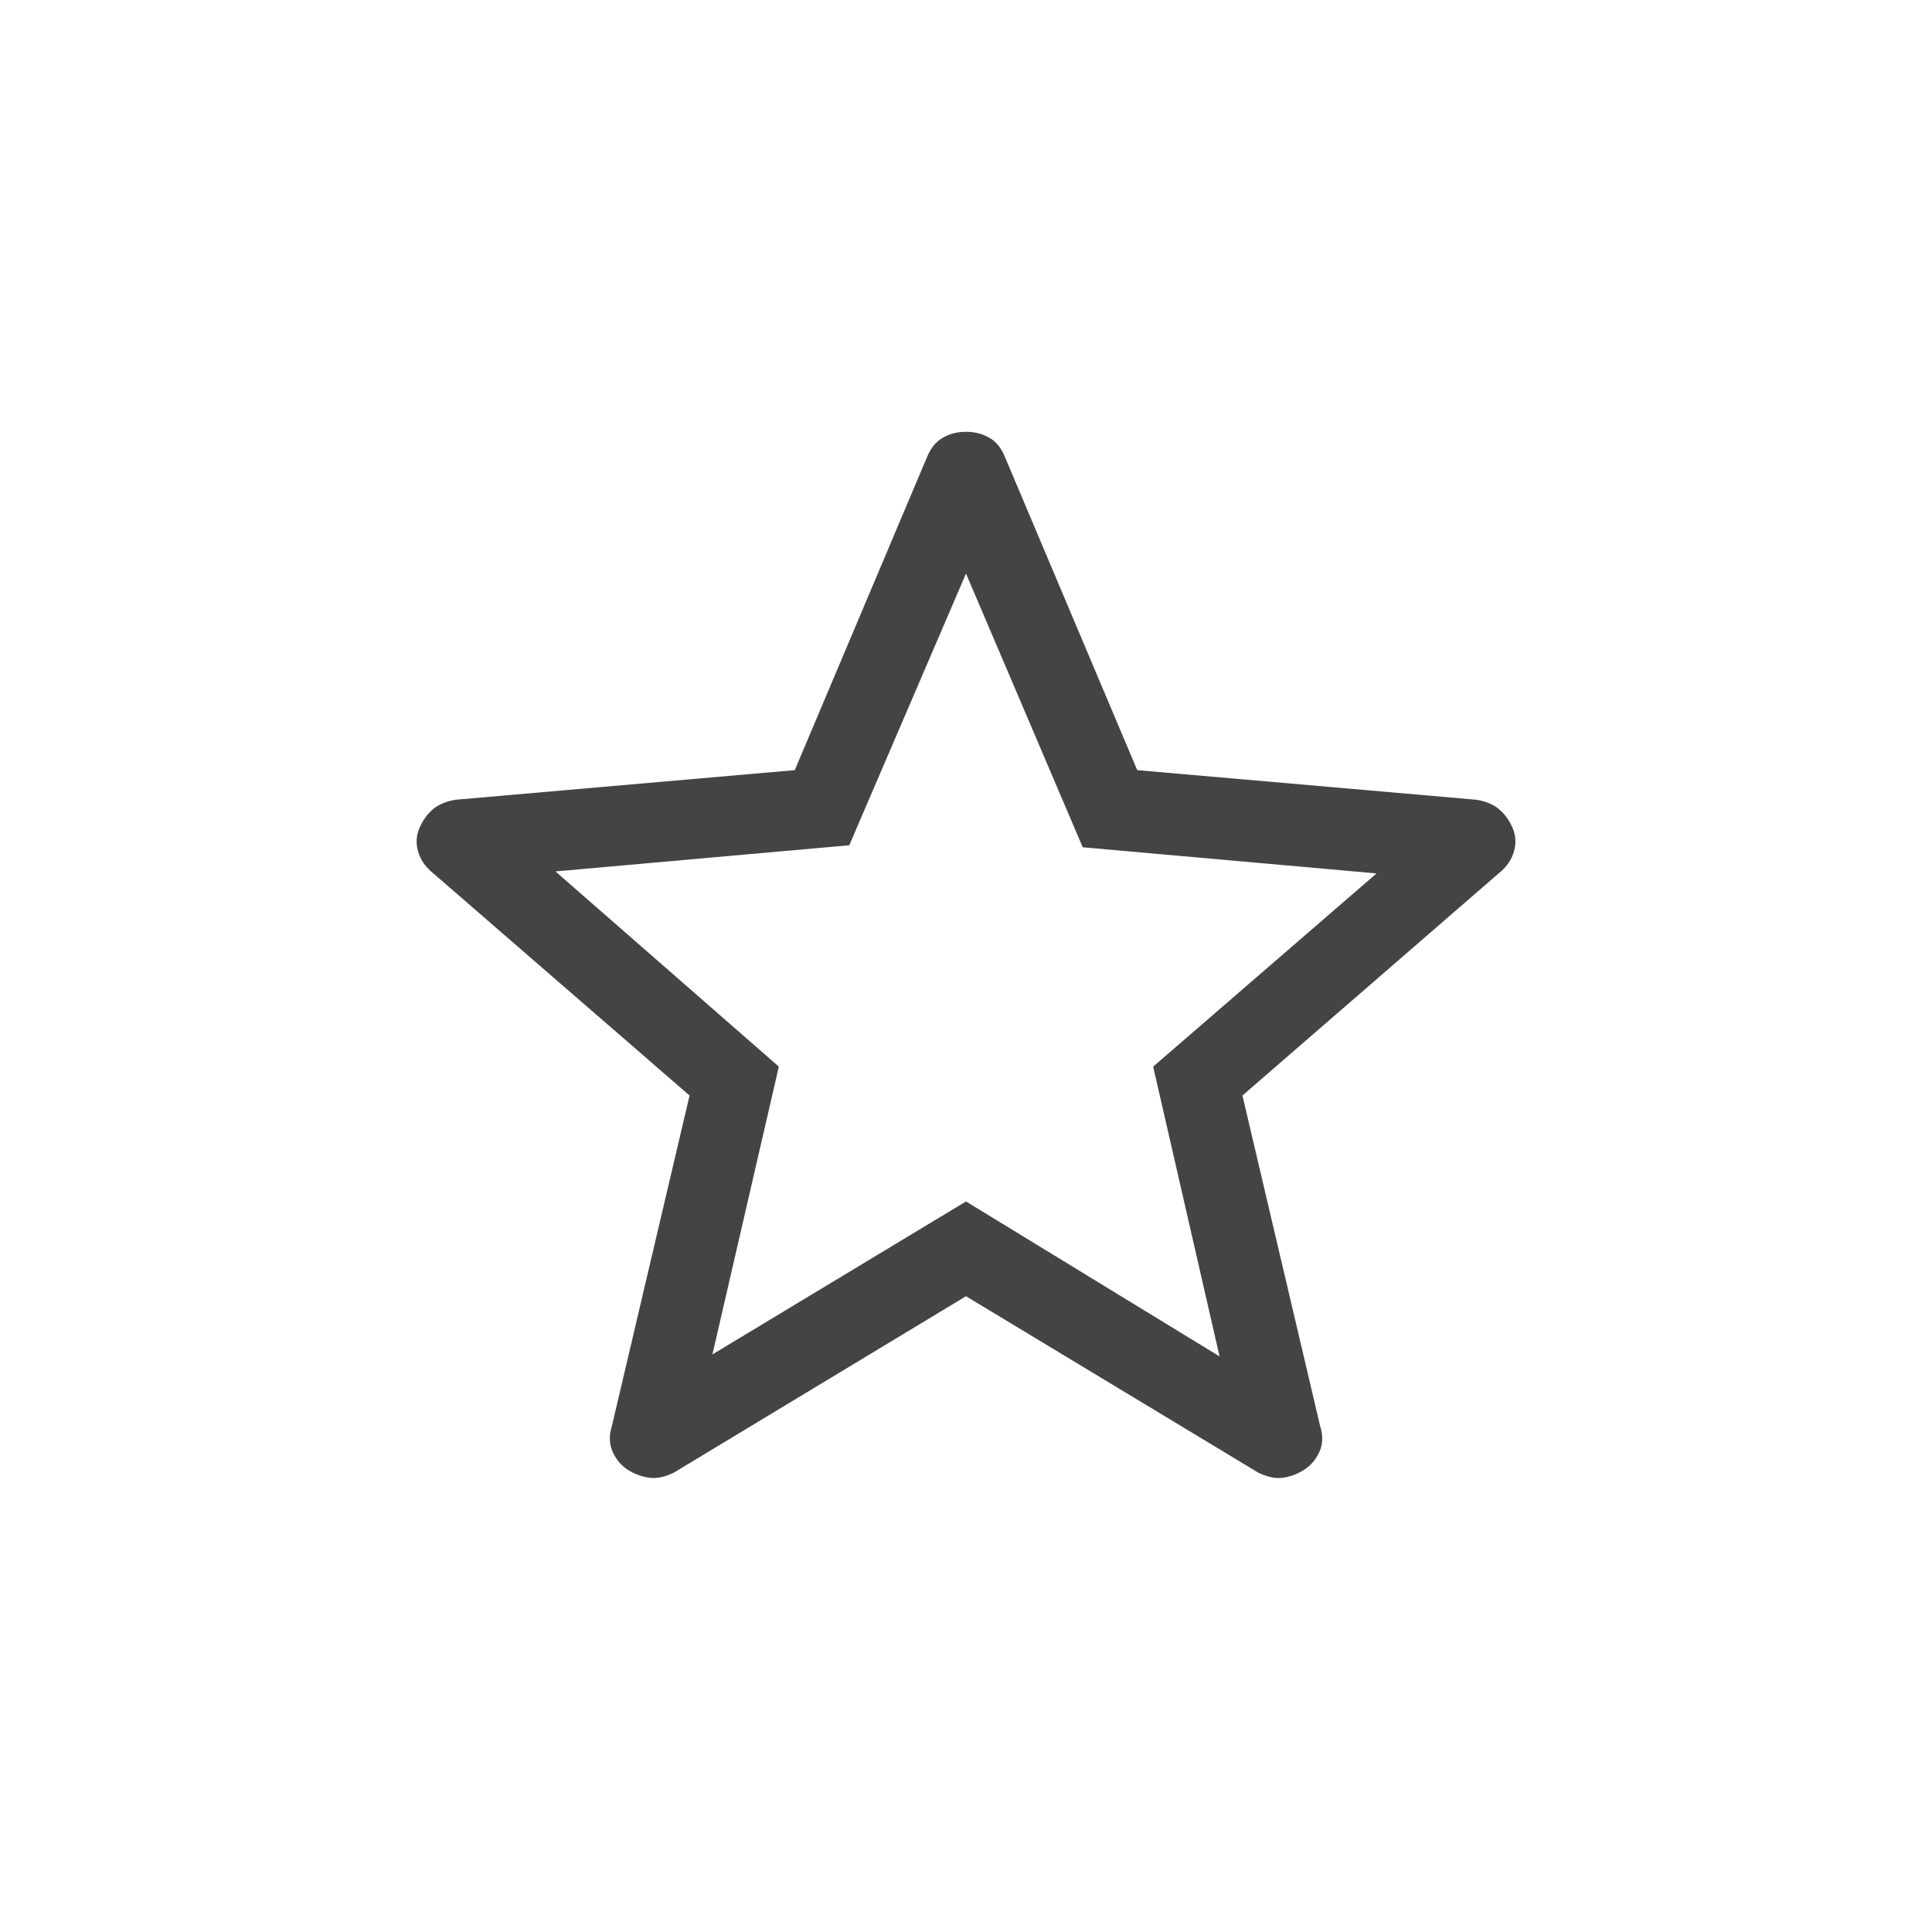 <svg width="24" height="24" viewBox="0 0 24 24" fill="none" xmlns="http://www.w3.org/2000/svg">
<path d="M8.85 16.825L12 14.925L15.15 16.85L14.325 13.25L17.1 10.85L13.45 10.525L12 7.125L10.55 10.5L6.9 10.825L9.675 13.25L8.85 16.825ZM12 16.102L8.37 18.294C8.263 18.346 8.164 18.368 8.073 18.358C7.982 18.347 7.894 18.316 7.808 18.264C7.721 18.21 7.656 18.135 7.612 18.038C7.568 17.94 7.564 17.834 7.6 17.719L8.566 13.609L5.371 10.839C5.281 10.765 5.222 10.678 5.193 10.576C5.164 10.474 5.171 10.376 5.212 10.283C5.253 10.189 5.308 10.113 5.377 10.053C5.446 9.995 5.54 9.955 5.657 9.935L9.873 9.567L11.517 5.675C11.562 5.565 11.628 5.485 11.713 5.437C11.798 5.388 11.894 5.364 12 5.364C12.106 5.364 12.202 5.388 12.288 5.437C12.374 5.485 12.439 5.565 12.483 5.675L14.127 9.567L18.342 9.935C18.46 9.955 18.554 9.994 18.623 10.054C18.692 10.112 18.748 10.189 18.789 10.283C18.83 10.376 18.836 10.474 18.807 10.576C18.778 10.678 18.719 10.765 18.629 10.839L15.434 13.609L16.4 17.719C16.437 17.833 16.434 17.939 16.389 18.037C16.344 18.135 16.279 18.21 16.192 18.263C16.107 18.316 16.018 18.348 15.927 18.358C15.836 18.368 15.738 18.346 15.631 18.294L12 16.102Z" fill="#444444"/>
</svg>
